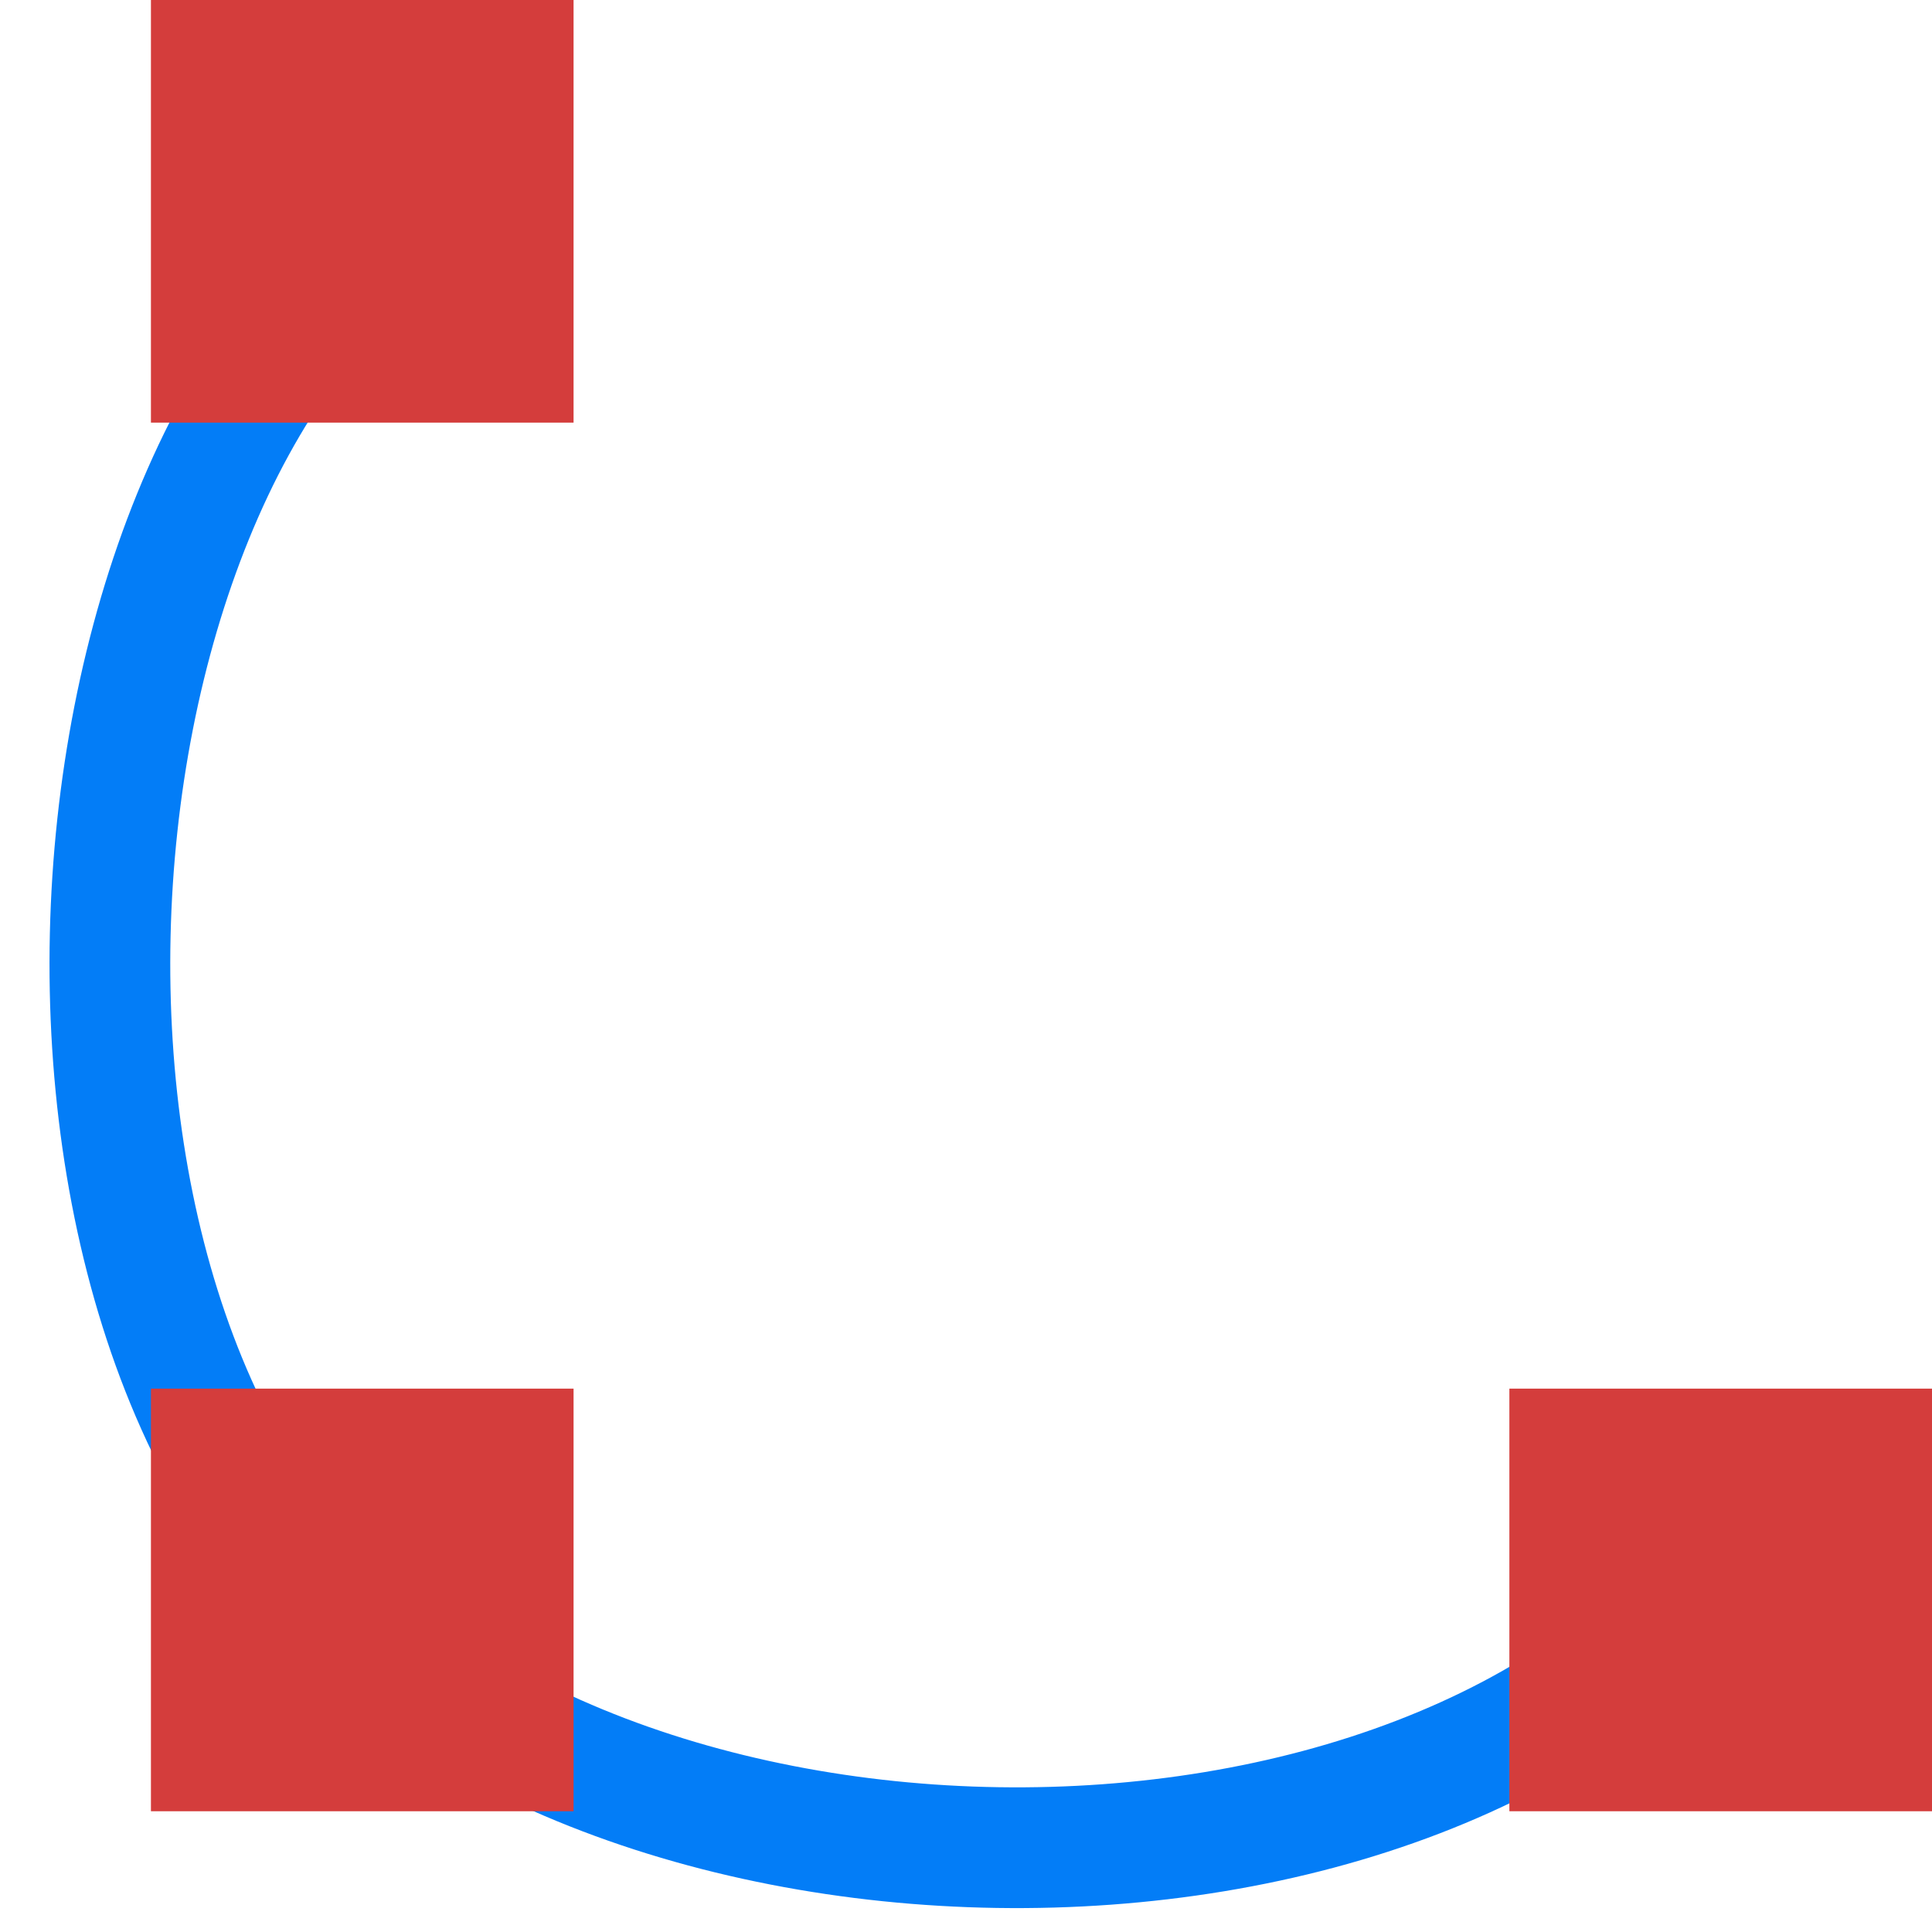 <?xml version="1.0" encoding="utf-8"?>
<!-- Generator: Adobe Illustrator 26.0.1, SVG Export Plug-In . SVG Version: 6.00 Build 0)  -->
<svg version="1.1" id="Layer_1" xmlns="http://www.w3.org/2000/svg" xmlns:xlink="http://www.w3.org/1999/xlink" x="0px" y="0px"
	 viewBox="0 0 64 64" style="enable-background:new 0 0 64 64;" xml:space="preserve">
<style type="text/css">
	.st0{fill:none;stroke:#037DF7;stroke-width:4;stroke-miterlimit:10;}
	.st1{fill:#D43D3C;}
</style>
<g>
	<g>
		<path class="st0" d="M59.1,48.6C51.5,64,22.9,65,11,53.2S2.2,11.8,16.2,5.9"/>
	</g>
	<rect x="50" y="46" class="st1" width="14" height="14"/>
	<rect x="5" class="st1" width="14" height="14"/>
	<rect x="5" y="46" class="st1" width="14" height="14"/>
</g>
<g>
</g>
<g>
</g>
<g>
</g>
<g>
</g>
<g>
</g>
<g>
</g>
</svg>
